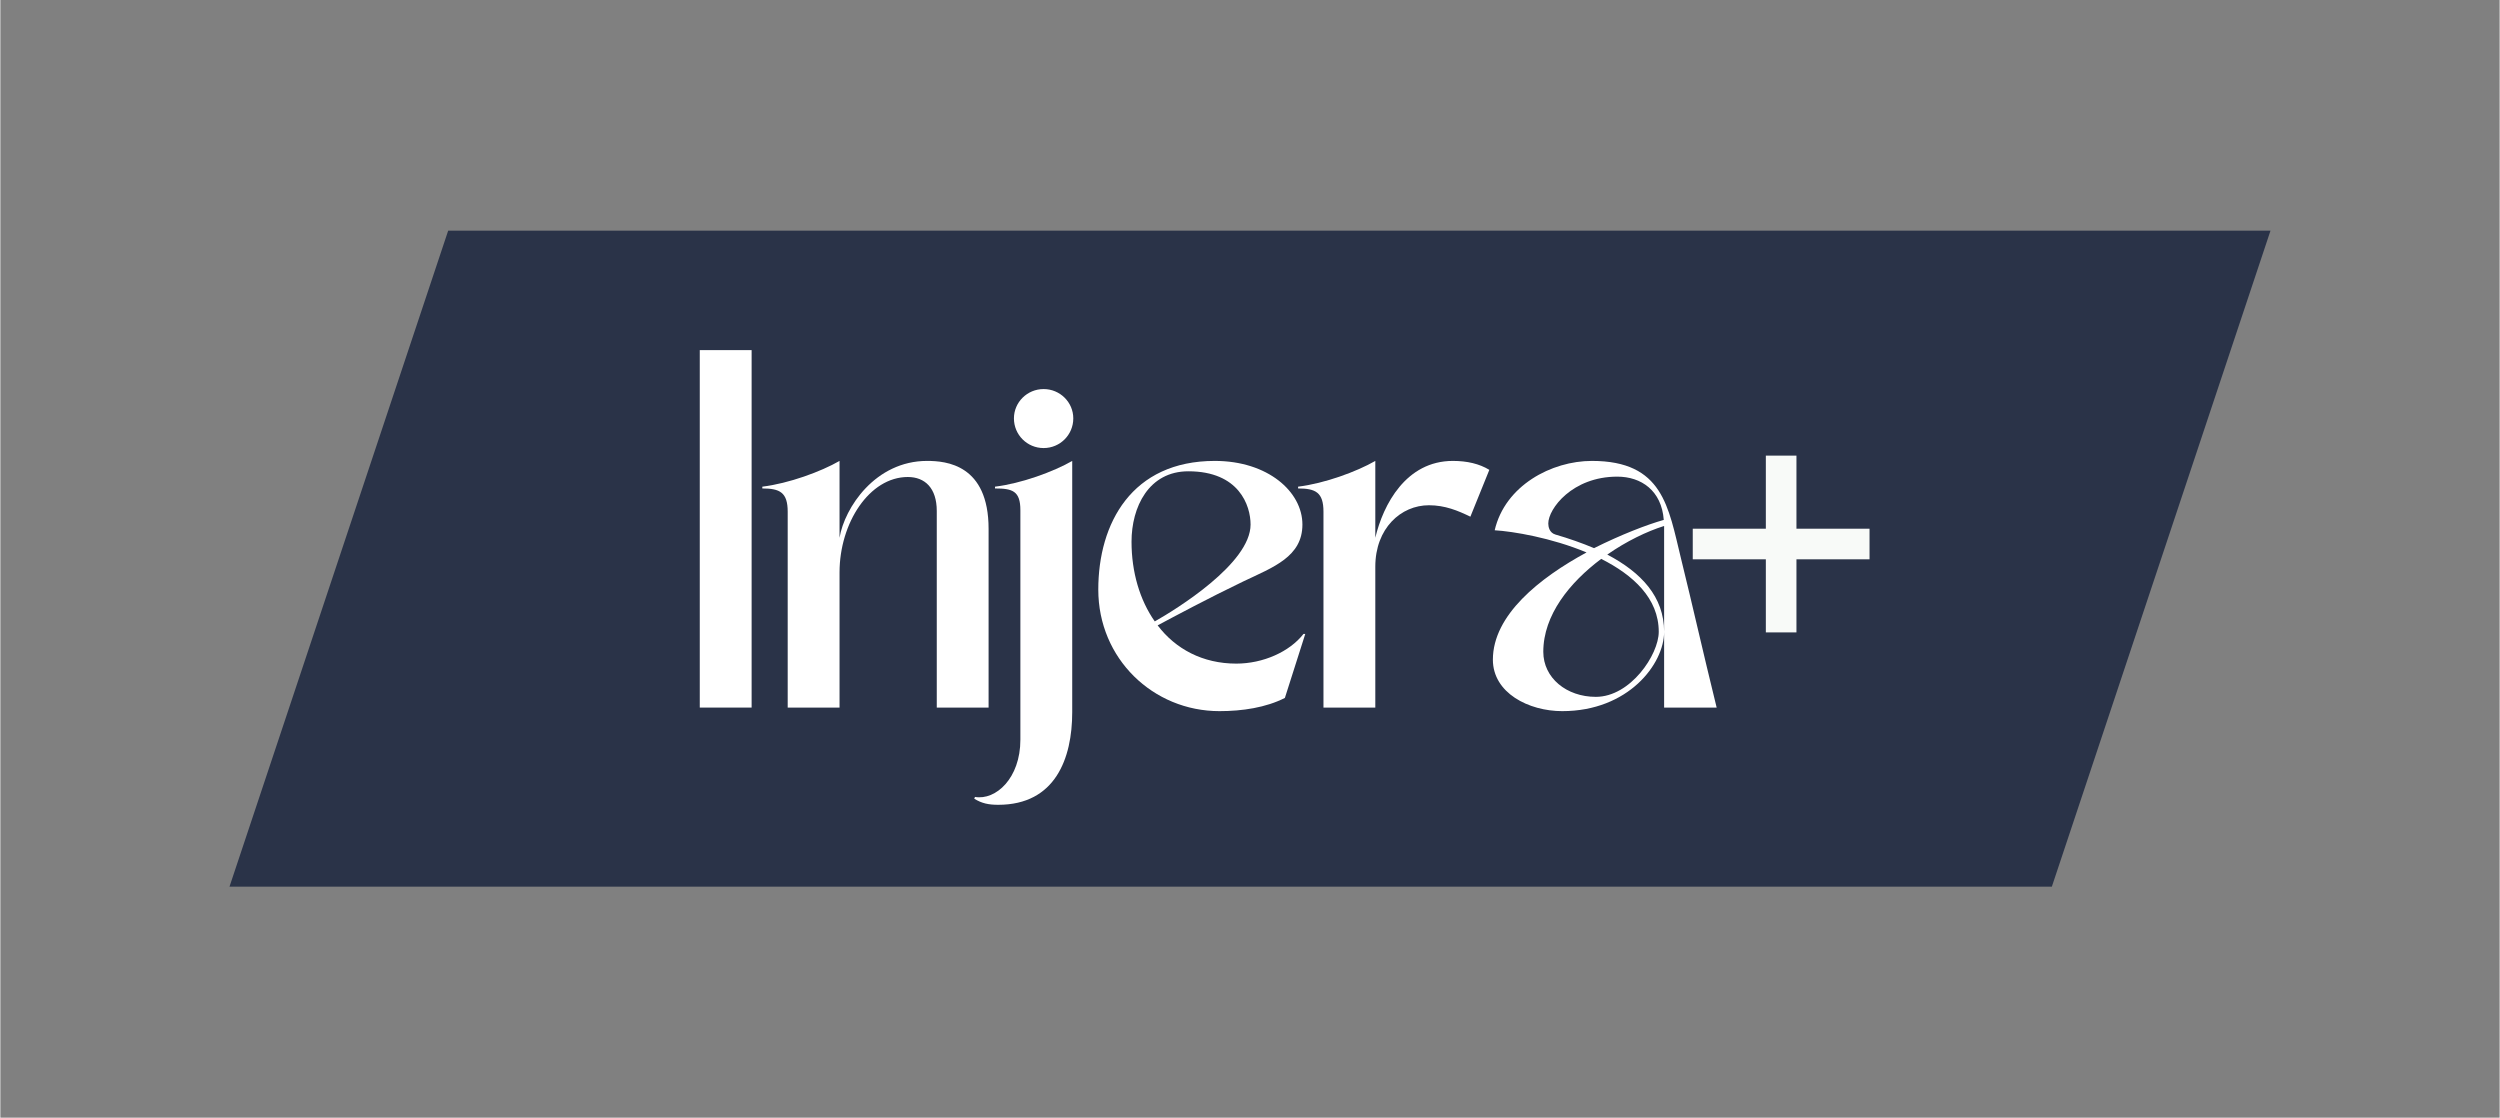 <svg xmlns="http://www.w3.org/2000/svg" xmlns:xlink="http://www.w3.org/1999/xlink" width="548" zoomAndPan="magnify" viewBox="0 0 410.88 183.75" height="245" preserveAspectRatio="xMidYMid meet" version="1.0"><rect x="0" y="0" width="410.88" height="183.75" fill="#808080" stroke="none"/><defs><g/><clipPath id="d5bc564ecb"><path d="M 37.668 37.918 L 373.211 37.918 L 373.211 145.77 L 37.668 145.77 Z M 37.668 37.918 " clip-rule="nonzero"/></clipPath><clipPath id="955d5865f3"><path d="M 73.621 37.918 L 373.211 37.918 L 337.262 145.77 L 37.668 145.77 L 73.621 37.918 " clip-rule="nonzero"/></clipPath></defs><g clip-path="url(#d5bc564ecb)"><g clip-path="url(#955d5865f3)"><path fill="#2a3348" d="M 37.668 37.918 L 373.211 37.918 L 373.211 145.77 L 37.668 145.77 Z M 37.668 37.918 " fill-opacity="1" fill-rule="nonzero"/></g></g><g fill="#ffffff" fill-opacity="1"><g transform="translate(110.869, 116.325)"><g><path d="M 4.113 0 L 12.637 0 L 12.637 -58.766 L 4.113 -58.766 Z M 4.113 0 "/></g></g></g><g fill="#ffffff" fill-opacity="1"><g transform="translate(125.265, 116.325)"><g><path d="M 0 -36.316 L 0 -36.023 C 2.879 -36.023 4.172 -35.379 4.172 -32.203 L 4.172 0 L 12.695 0 L 12.695 -22.215 C 12.695 -30.383 17.629 -37.906 23.918 -37.906 C 26.738 -37.906 28.68 -36.082 28.68 -32.32 L 28.68 0 L 37.199 0 L 37.199 -29.383 C 37.199 -39.961 30.207 -40.551 27.09 -40.551 C 18.57 -40.551 13.516 -32.852 12.695 -27.914 L 12.695 -40.551 C 9.637 -38.785 4.348 -36.848 0 -36.316 Z M 0 -36.316 "/></g></g></g><g fill="#ffffff" fill-opacity="1"><g transform="translate(163.635, 116.325)"><g><path d="M -3.527 14.984 C -2.293 15.75 -1.176 15.984 0.41 15.984 C 9.812 15.984 12.578 8.344 12.578 0.766 L 12.578 -40.551 C 9.52 -38.785 4.23 -36.848 -0.117 -36.316 L -0.117 -36.023 C 2.762 -36.023 4.055 -35.613 4.055 -32.441 L 4.055 5.289 C 4.055 11.637 0 15.281 -3.41 14.691 Z M 7.875 -42.664 C 10.578 -42.664 12.754 -44.84 12.754 -47.543 C 12.754 -50.188 10.578 -52.363 7.875 -52.363 C 5.172 -52.363 2.996 -50.188 2.996 -47.543 C 2.996 -44.84 5.172 -42.664 7.875 -42.664 Z M 7.875 -42.664 "/></g></g></g><g fill="#ffffff" fill-opacity="1"><g transform="translate(177.561, 116.325)"><g><path d="M 22.859 0.586 C 26.621 0.586 30.5 0 33.613 -1.586 L 36.965 -12.105 L 36.672 -12.105 C 34.379 -9.168 30.031 -7.227 25.621 -7.227 C 20.098 -7.227 15.633 -9.637 12.695 -13.516 C 15.223 -14.867 21.156 -18.043 26.797 -20.746 C 31.734 -23.094 36.496 -24.801 36.496 -30.09 C 36.496 -35.496 30.793 -40.551 22.098 -40.551 C 8.461 -40.551 2.938 -30.324 2.938 -19.395 C 2.938 -8.051 11.93 0.586 22.859 0.586 Z M 17.746 -38.844 C 26.094 -38.844 27.973 -33.203 27.973 -30.09 C 27.973 -23.684 15.75 -16.16 12.223 -14.164 C 9.754 -17.688 8.402 -22.273 8.402 -27.27 C 8.402 -32.969 11.223 -38.844 17.746 -38.844 Z M 17.746 -38.844 "/></g></g></g><g fill="#ffffff" fill-opacity="1"><g transform="translate(213.346, 116.325)"><g><path d="M 0 -36.316 L 0 -36.023 C 2.879 -36.023 4.172 -35.379 4.172 -32.203 L 4.172 0 L 12.695 0 L 12.695 -23.156 C 12.695 -29.5 16.926 -33.262 21.508 -33.262 C 24.152 -33.262 26.27 -32.379 28.324 -31.383 L 31.441 -39.082 C 29.797 -40.078 27.797 -40.551 25.445 -40.551 C 17.746 -40.551 13.988 -33.379 12.695 -27.914 L 12.695 -40.551 C 9.637 -38.785 4.348 -36.848 0 -36.316 Z M 0 -36.316 "/></g></g></g><g fill="#ffffff" fill-opacity="1"><g transform="translate(243.607, 116.325)"><g><path d="M 1.762 -7.875 C 1.762 -2.41 7.641 0.586 13.164 0.586 C 24.035 0.586 29.914 -7.168 29.914 -12.457 L 29.914 0 L 38.551 0 C 36.141 -9.812 34.73 -16.219 32.676 -24.566 C 30.617 -32.969 29.734 -40.551 18.043 -40.551 C 11.402 -40.551 3.762 -36.496 2.059 -29.148 C 5.055 -28.973 11.402 -27.914 17.16 -25.504 C 9.461 -21.332 1.762 -15.223 1.762 -7.875 Z M 29.031 -12.457 C 29.031 -8.699 24.387 -1.762 18.688 -1.762 C 13.867 -1.762 10.051 -4.879 10.051 -9.168 C 10.051 -15.223 14.398 -20.57 19.57 -24.445 C 24.801 -21.801 29.031 -17.984 29.031 -12.457 Z M 18.395 -26.211 C 16.453 -27.031 14.281 -27.797 12.047 -28.445 C 11.047 -28.738 10.871 -29.734 10.871 -30.266 C 10.871 -32.676 14.809 -37.965 22.215 -37.965 C 26.152 -37.965 29.5 -35.672 29.855 -30.852 C 27.152 -30.09 22.859 -28.445 18.395 -26.211 Z M 29.914 -29.855 L 29.914 -12.457 C 29.914 -18.219 26.152 -22.215 20.57 -25.152 C 23.684 -27.328 27.09 -28.973 29.914 -29.855 Z M 29.914 -29.855 "/></g></g></g><g fill="#f8faf8" fill-opacity="1"><g transform="translate(274.838, 111.092)"><g><path d="M 32.453 -19.141 L 20.438 -19.141 L 20.438 -7.125 L 15.406 -7.125 L 15.406 -19.141 L 3.391 -19.141 L 3.391 -24.172 L 15.406 -24.172 L 15.406 -36.188 L 20.438 -36.188 L 20.438 -24.172 L 32.453 -24.172 Z M 32.453 -19.141 "/></g></g></g></svg>